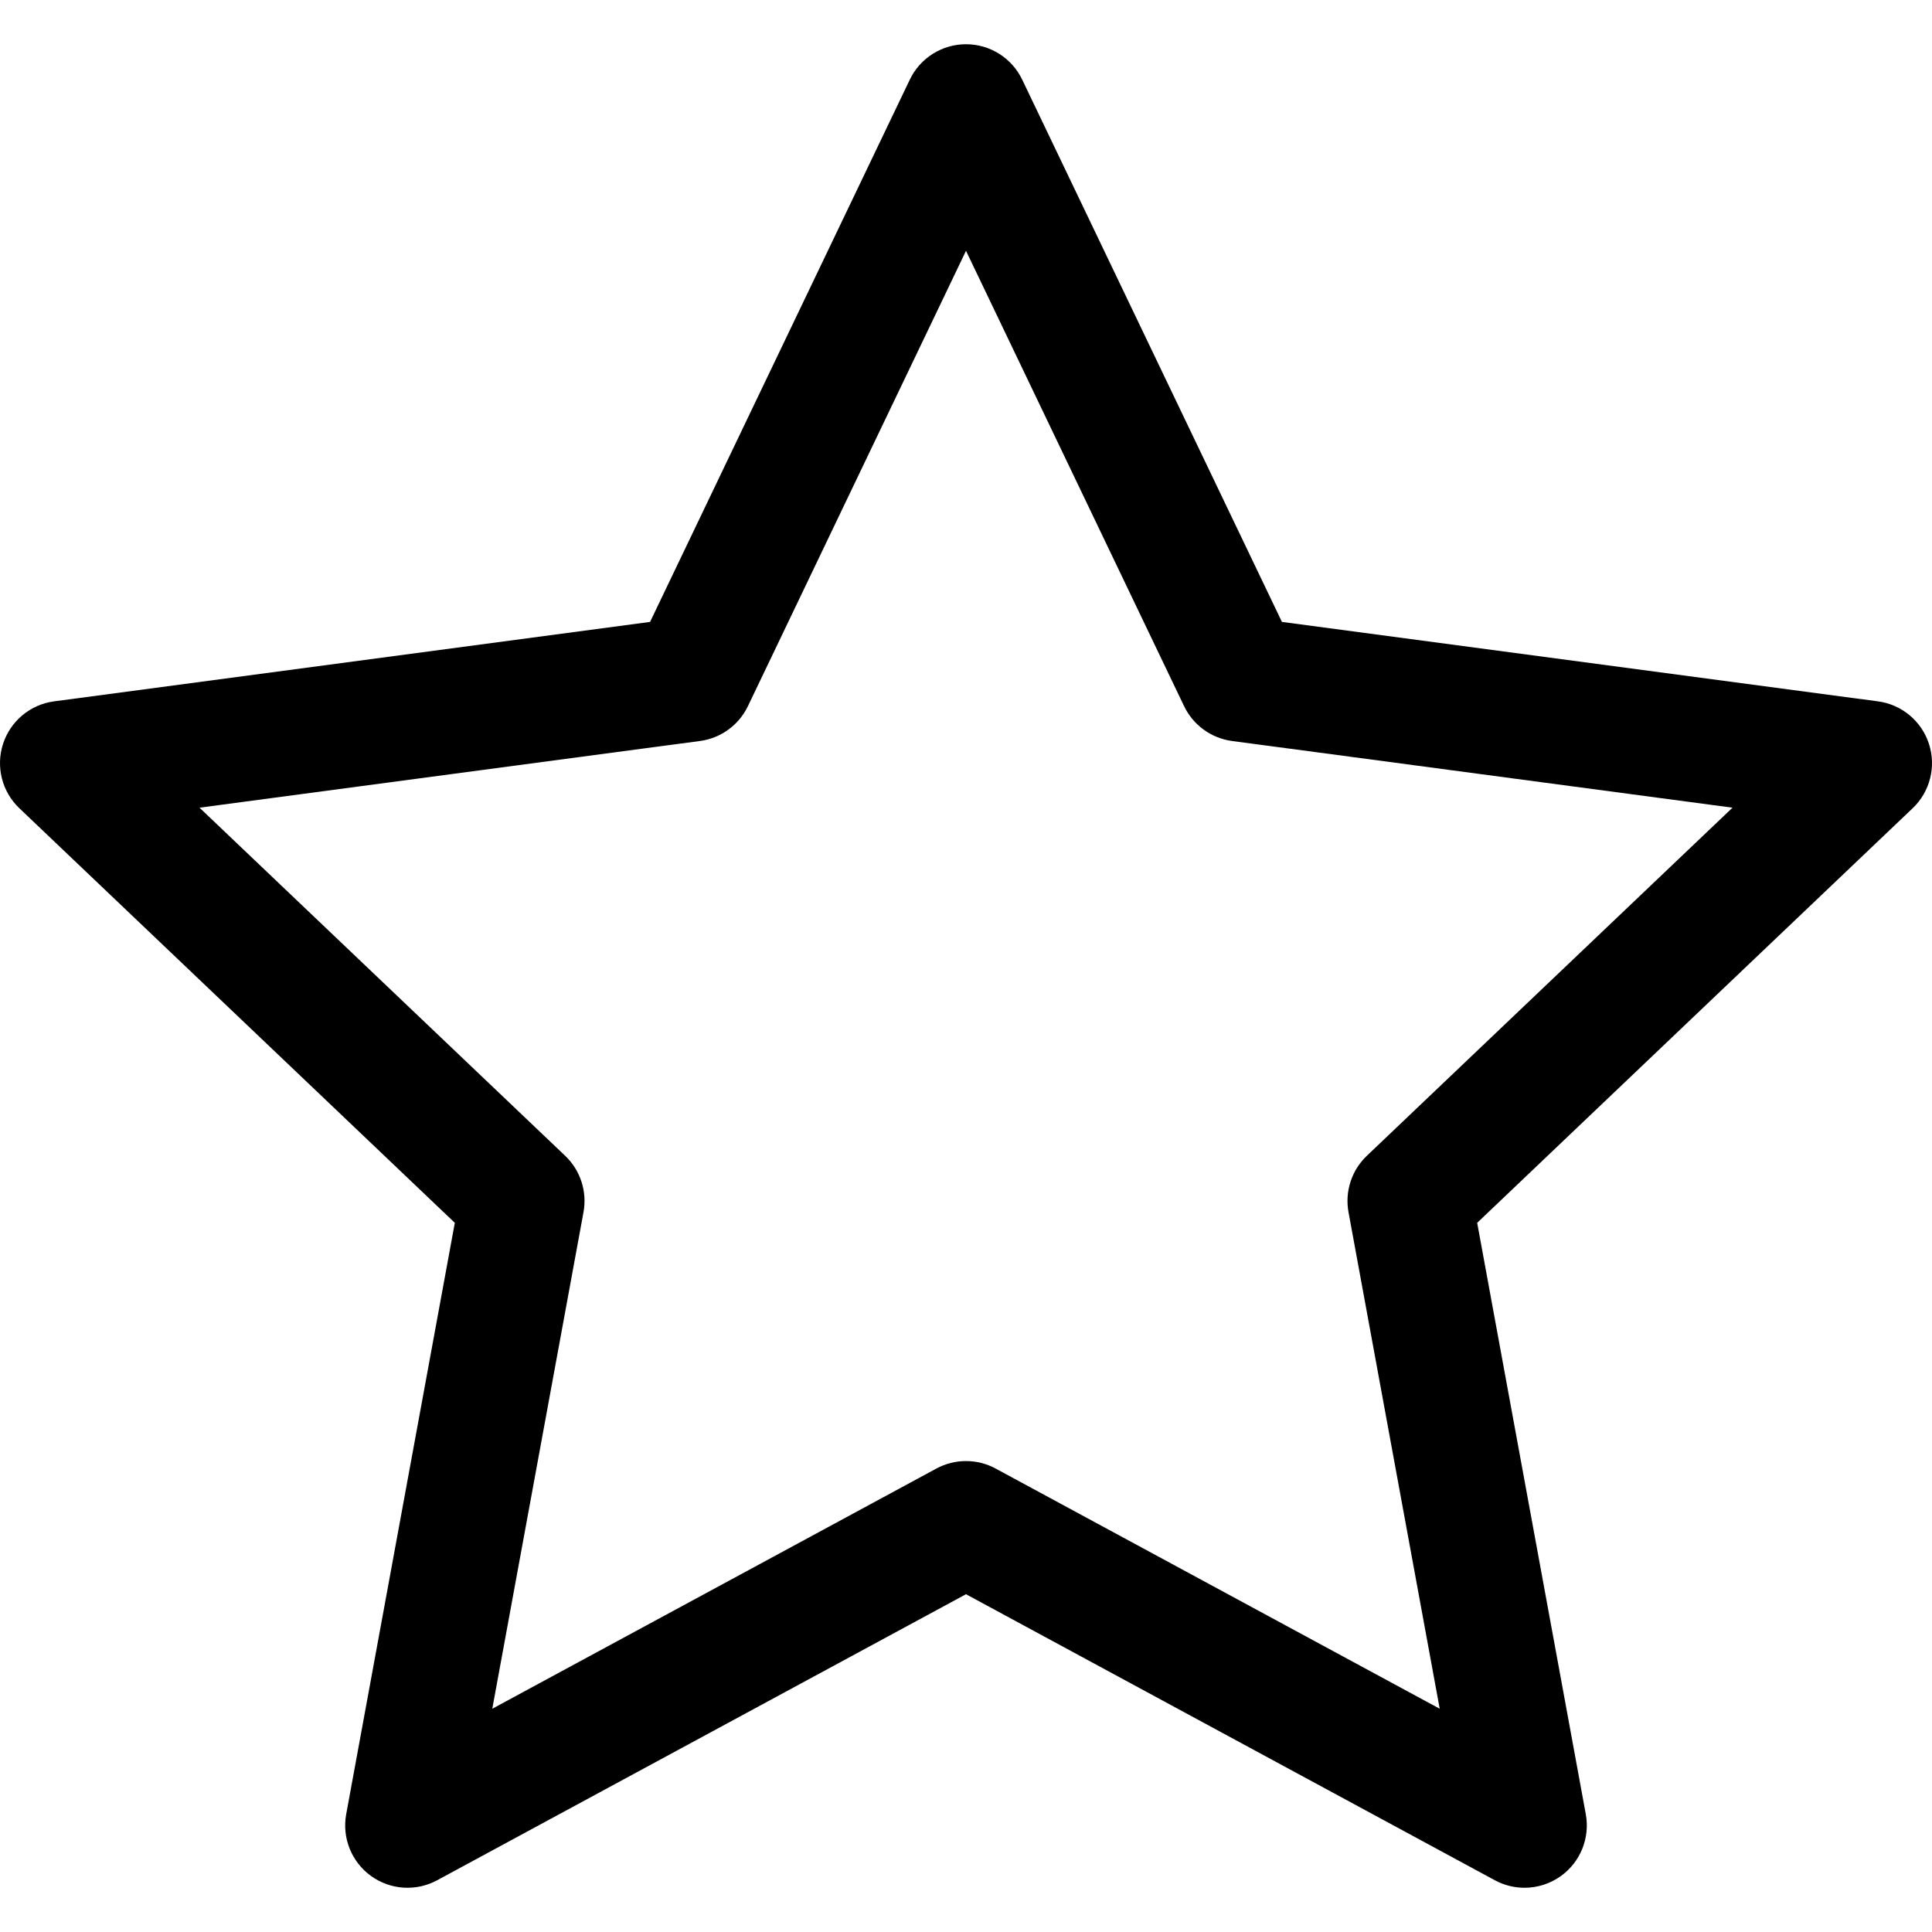 <?xml version="1.0" encoding="iso-8859-1"?>
<!-- Uploaded to: SVG Repo, www.svgrepo.com, Generator: SVG Repo Mixer Tools -->
<svg fill="#000000" height="800px" width="800px" version="1.1" id="Layer_1" xmlns="http://www.w3.org/2000/svg" xmlns:xlink="http://www.w3.org/1999/xlink" 
	 viewBox="0 0 512 512" xml:space="preserve">
<g>
	<g>
		<path d="M511.192,197.129c-1.964-6.044-7.222-10.426-13.524-11.266L339.723,164.81L270.894,21.103
			c-2.746-5.734-8.538-9.381-14.893-9.381s-12.148,3.648-14.893,9.381L172.277,164.81L14.333,185.863
			c-6.301,0.84-11.56,5.221-13.524,11.266c-1.964,6.045-0.285,12.682,4.319,17.064l115.404,109.869L91.747,480.781
			c-1.147,6.251,1.394,12.607,6.536,16.343c5.14,3.737,11.97,4.19,17.562,1.166L256,422.485l140.154,75.805
			c2.462,1.331,5.163,1.988,7.854,1.988c3.423,0,6.83-1.063,9.708-3.154c5.143-3.735,7.685-10.091,6.536-16.343l-28.785-156.718
			l115.406-109.869C511.477,209.811,513.156,203.173,511.192,197.129z M362.225,306.299c-4.036,3.843-5.862,9.463-4.855,14.944
			l24.17,131.591l-117.683-63.651c-2.451-1.326-5.153-1.988-7.856-1.988s-5.407,0.663-7.856,1.988l-117.683,63.651l24.171-131.591
			c1.007-5.482-0.819-11.101-4.855-14.944l-96.903-92.253l132.621-17.677c5.526-0.737,10.305-4.21,12.713-9.236L256,66.467
			l57.795,120.667c2.408,5.026,7.187,8.499,12.713,9.236l132.621,17.677L362.225,306.299z"/>
	</g>
</g>
</svg>